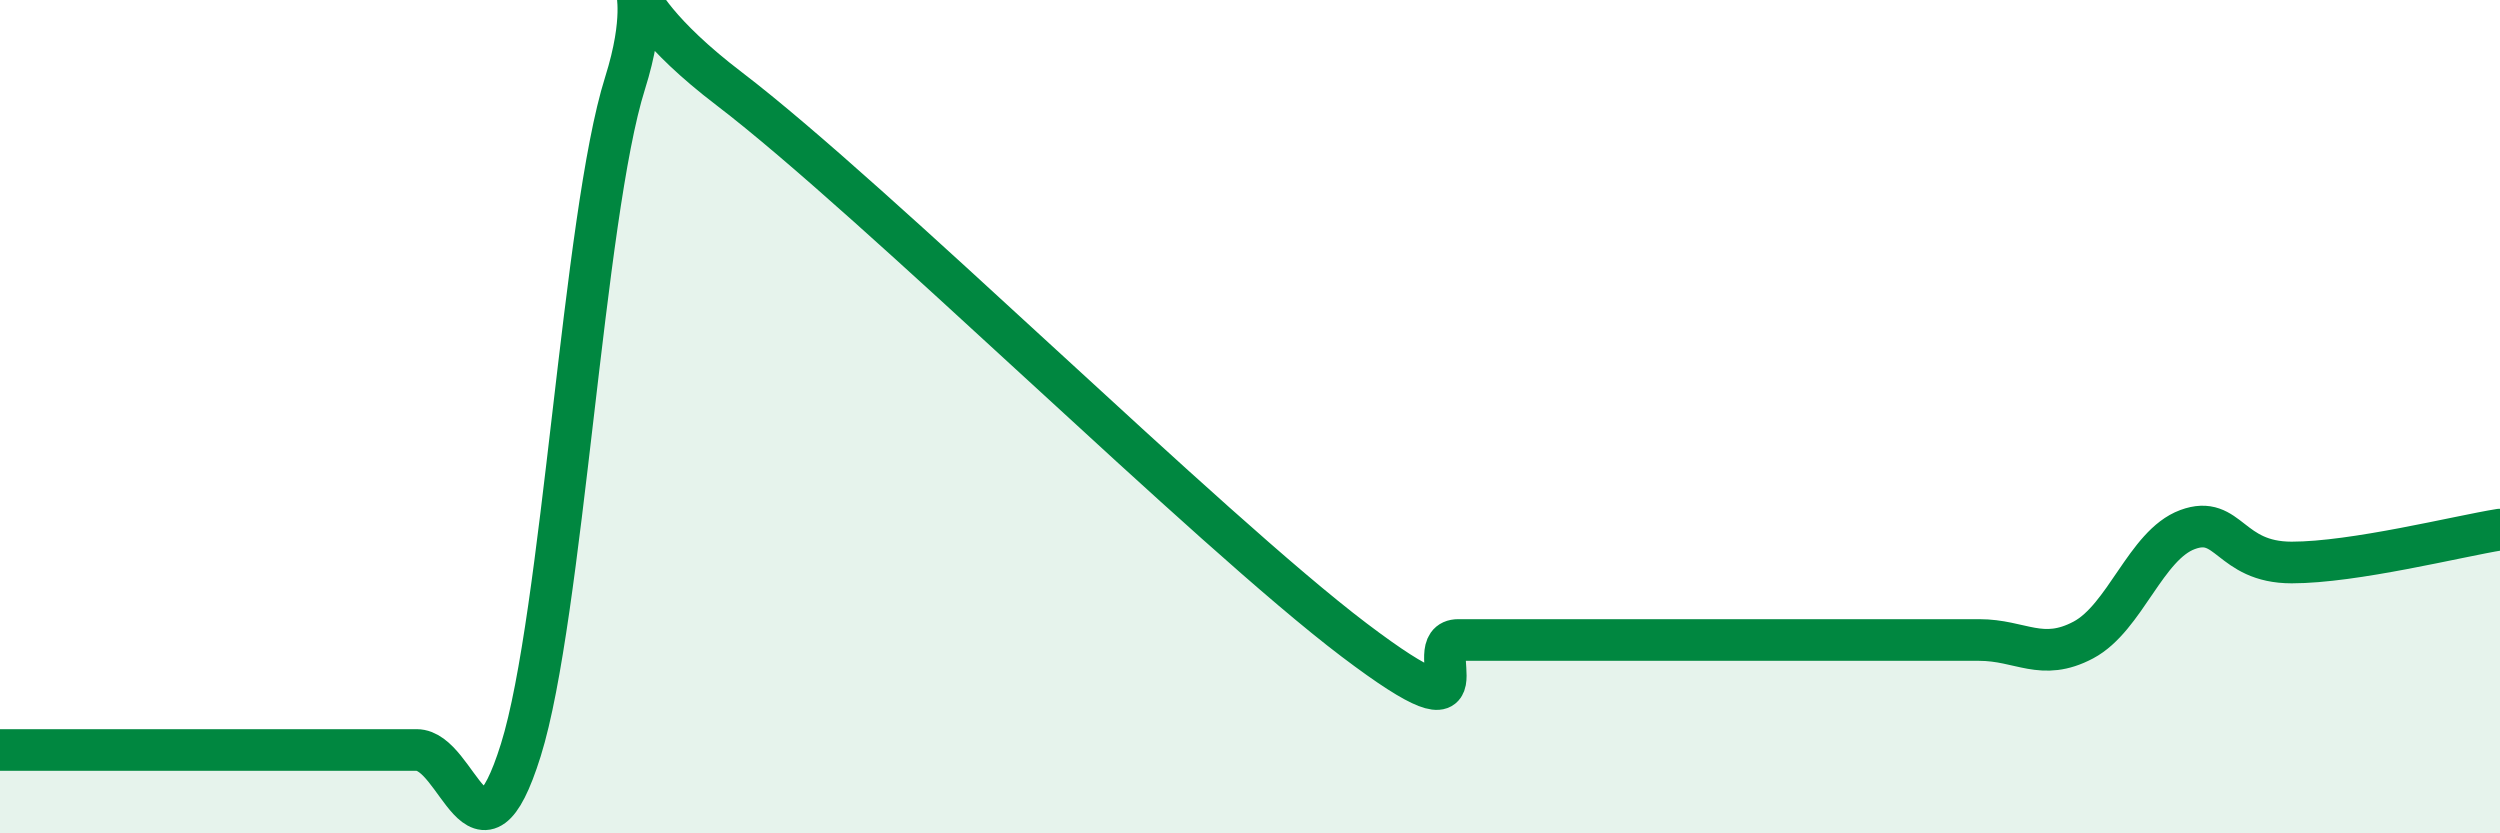 
    <svg width="60" height="20" viewBox="0 0 60 20" xmlns="http://www.w3.org/2000/svg">
      <path
        d="M 0,18 C 0.5,18 1.5,18 2.5,18 C 3.5,18 4,18 5,18 C 6,18 6.5,18 7.5,18 C 8.5,18 9,18 10,18 C 11,18 11.5,21.2 12.5,18 C 13.5,14.8 14,5.17 15,2 C 16,-1.17 14,-0.54 17.5,2.13 C 21,4.8 29,12.71 32.5,15.36 C 36,18.01 34,15.36 35,15.36 C 36,15.36 36.5,15.36 37.5,15.36 C 38.5,15.36 39,15.36 40,15.36 C 41,15.36 41.5,15.36 42.5,15.36 C 43.5,15.36 44,15.36 45,15.36 C 46,15.36 46.5,15.36 47.5,15.36 C 48.5,15.36 49,15.89 50,15.36 C 51,14.83 51.5,13.08 52.5,12.71 C 53.5,12.34 53.5,13.5 55,13.5 C 56.5,13.5 59,12.87 60,12.71L60 20L0 20Z"
        fill="#008740"
        opacity="0.1"
        stroke-linecap="round"
        stroke-linejoin="round"
      />
      <path
        d="M 0,18 C 0.5,18 1.5,18 2.5,18 C 3.5,18 4,18 5,18 C 6,18 6.5,18 7.5,18 C 8.5,18 9,18 10,18 C 11,18 11.5,21.2 12.5,18 C 13.5,14.8 14,5.17 15,2 C 16,-1.17 14,-0.54 17.5,2.13 C 21,4.8 29,12.71 32.5,15.36 C 36,18.01 34,15.36 35,15.36 C 36,15.36 36.5,15.36 37.5,15.36 C 38.5,15.36 39,15.36 40,15.36 C 41,15.36 41.5,15.36 42.5,15.36 C 43.5,15.36 44,15.36 45,15.36 C 46,15.36 46.5,15.36 47.5,15.36 C 48.5,15.36 49,15.89 50,15.36 C 51,14.83 51.5,13.08 52.5,12.71 C 53.5,12.34 53.5,13.5 55,13.5 C 56.5,13.5 59,12.87 60,12.71"
        stroke="#008740"
        stroke-width="1"
        fill="none"
        stroke-linecap="round"
        stroke-linejoin="round"
      />
    </svg>
  